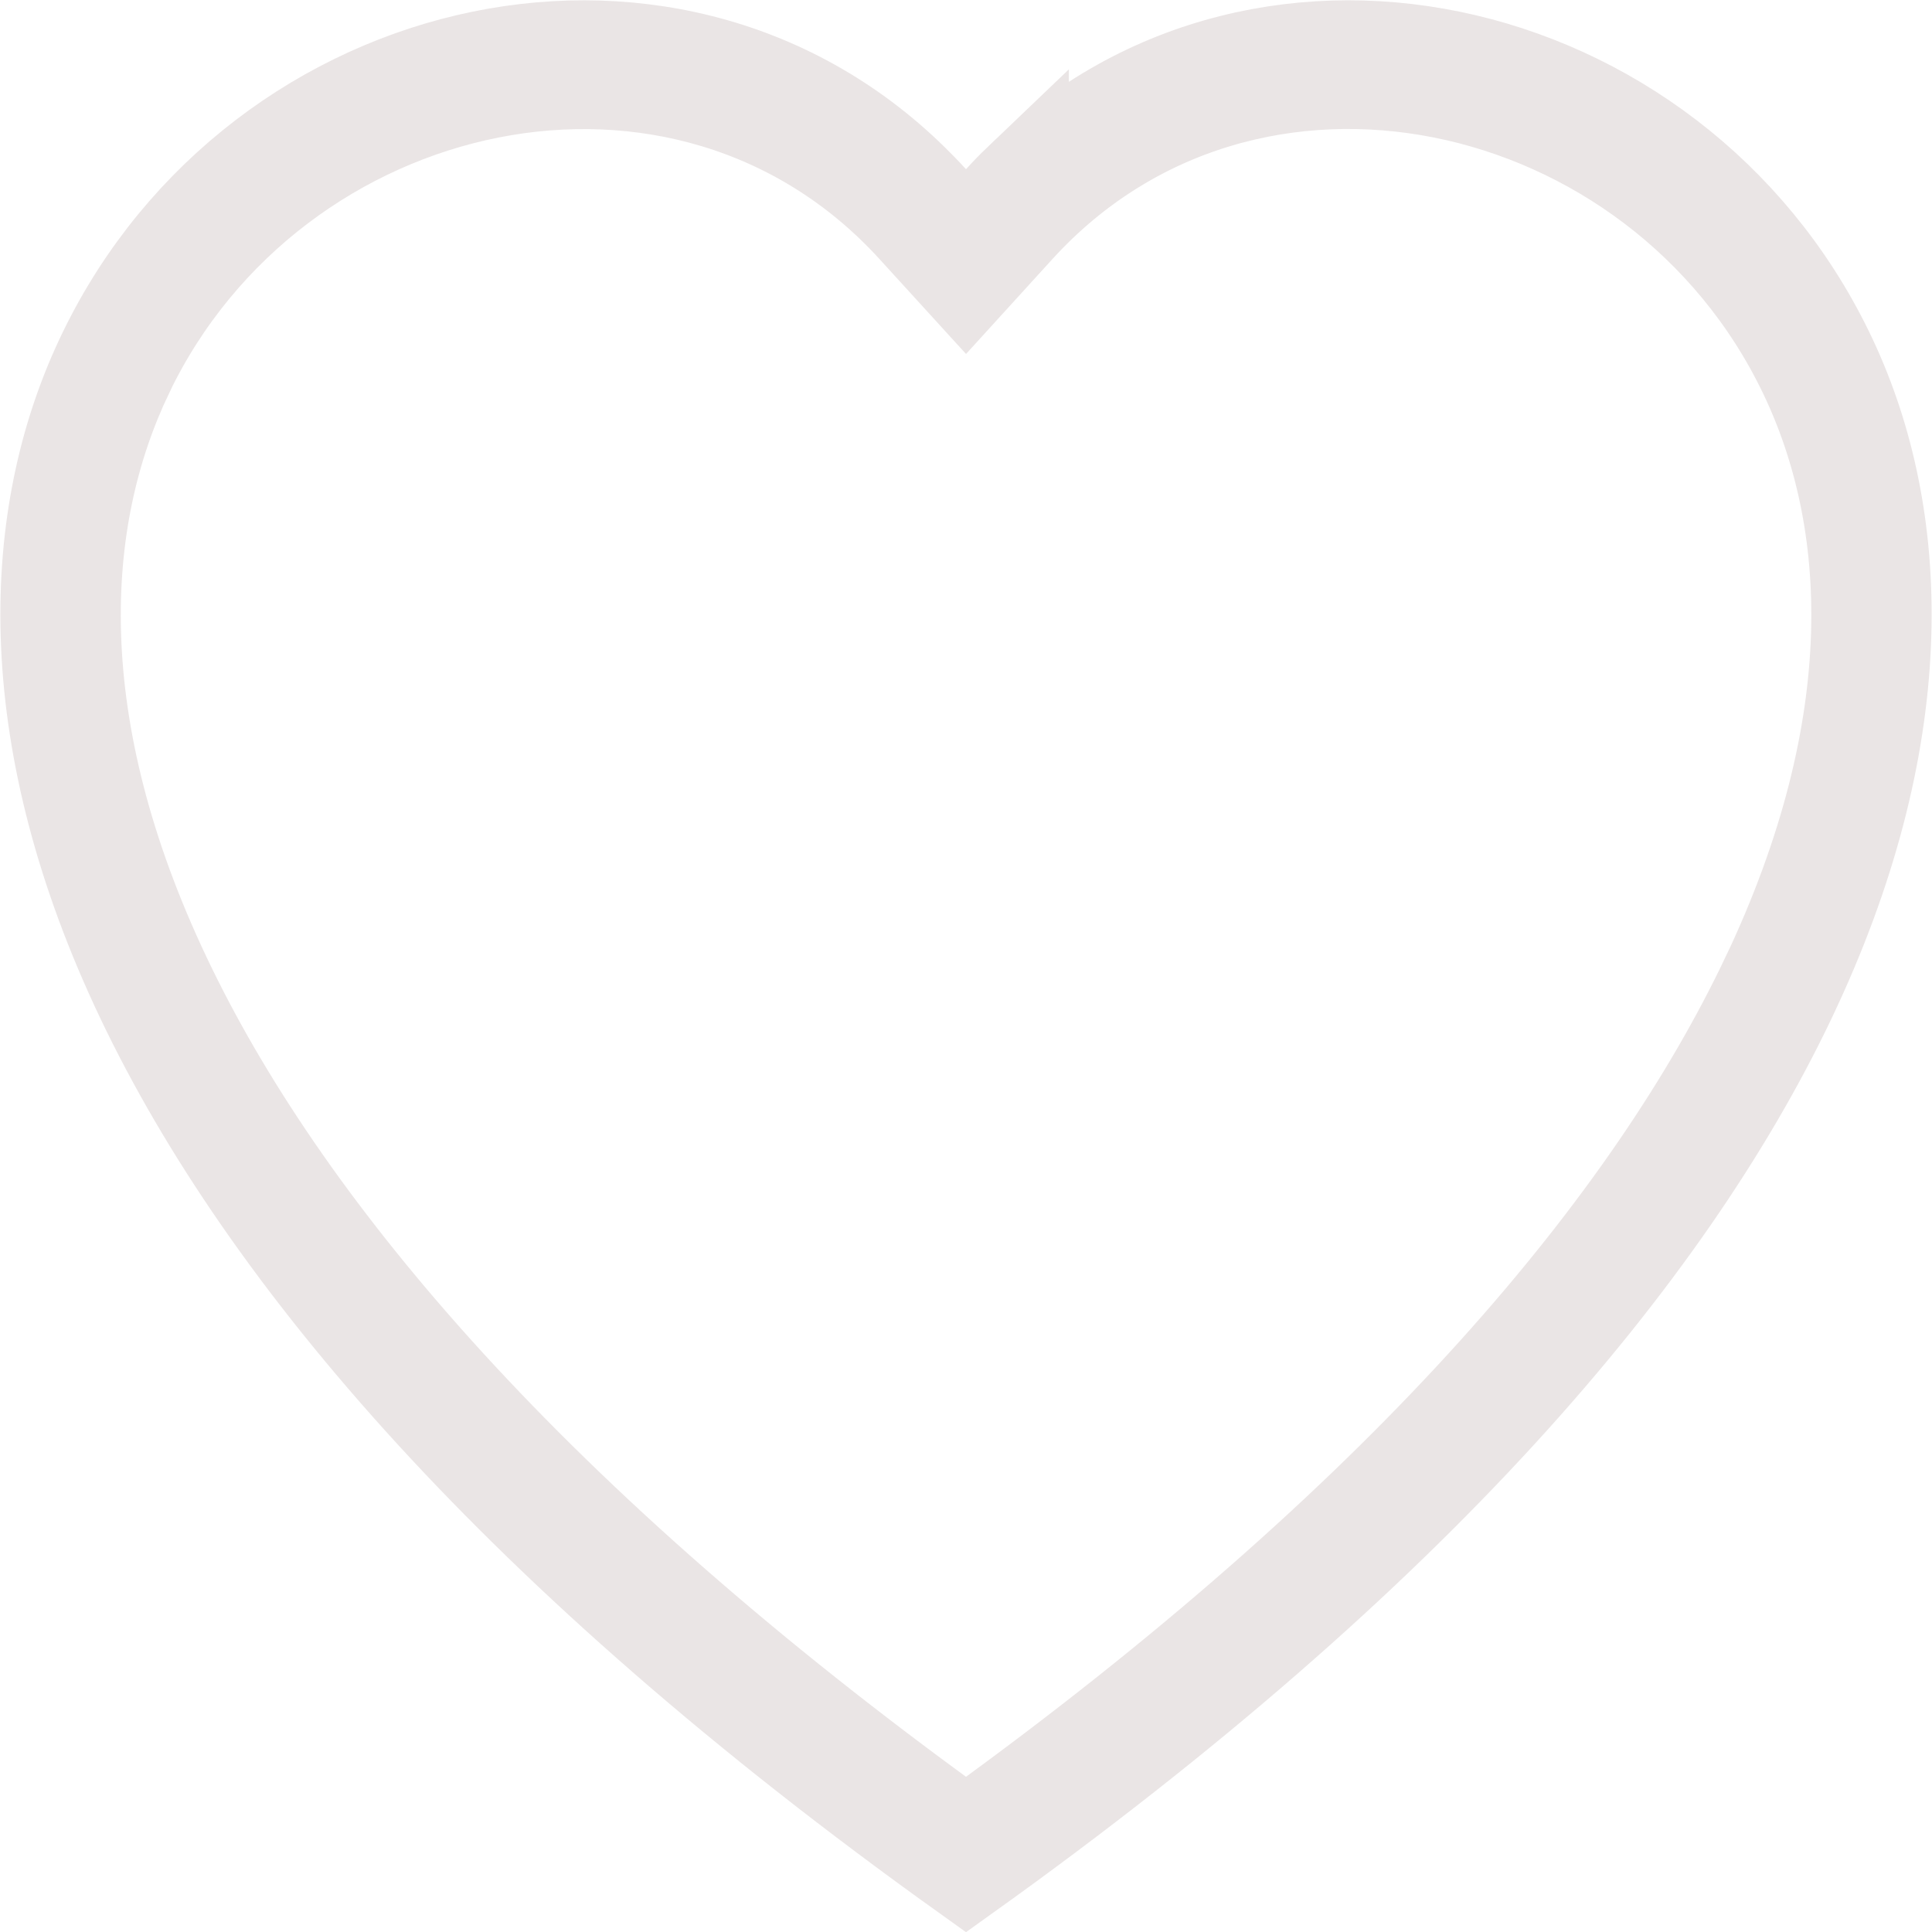 <?xml version="1.0" encoding="UTF-8"?> <svg xmlns="http://www.w3.org/2000/svg" width="20" height="20" viewBox="0 0 20 20" fill="none"> <path d="M10 2.922L9.473 2.344C7.094 -0.264 2.821 0.686 1.299 3.854L1.299 3.855C0.57 5.376 0.443 7.505 1.691 10.132L1.691 10.132C2.888 12.651 5.348 15.609 9.705 18.797L10 19.013L10.295 18.797C14.652 15.609 17.111 12.651 18.309 10.132L18.31 10.132C19.557 7.504 19.432 5.376 18.701 3.854C17.18 0.686 12.907 -0.266 10.527 2.343L10.527 2.343L10 2.922ZM9.43 1.881L9.431 1.882C9.499 1.949 9.566 2.017 9.63 2.088L10.002 2.499L10.372 2.086C10.434 2.017 10.498 1.951 10.565 1.887L10.565 1.888L10.571 1.882C13.123 -0.626 17.46 0.447 18.972 3.808C20.431 7.055 19.269 12.754 10 19.387C0.731 12.755 -0.431 7.056 1.028 3.81C2.539 0.448 6.877 -0.626 9.43 1.881Z" fill="black" stroke="#EAE5E5"></path> </svg> 